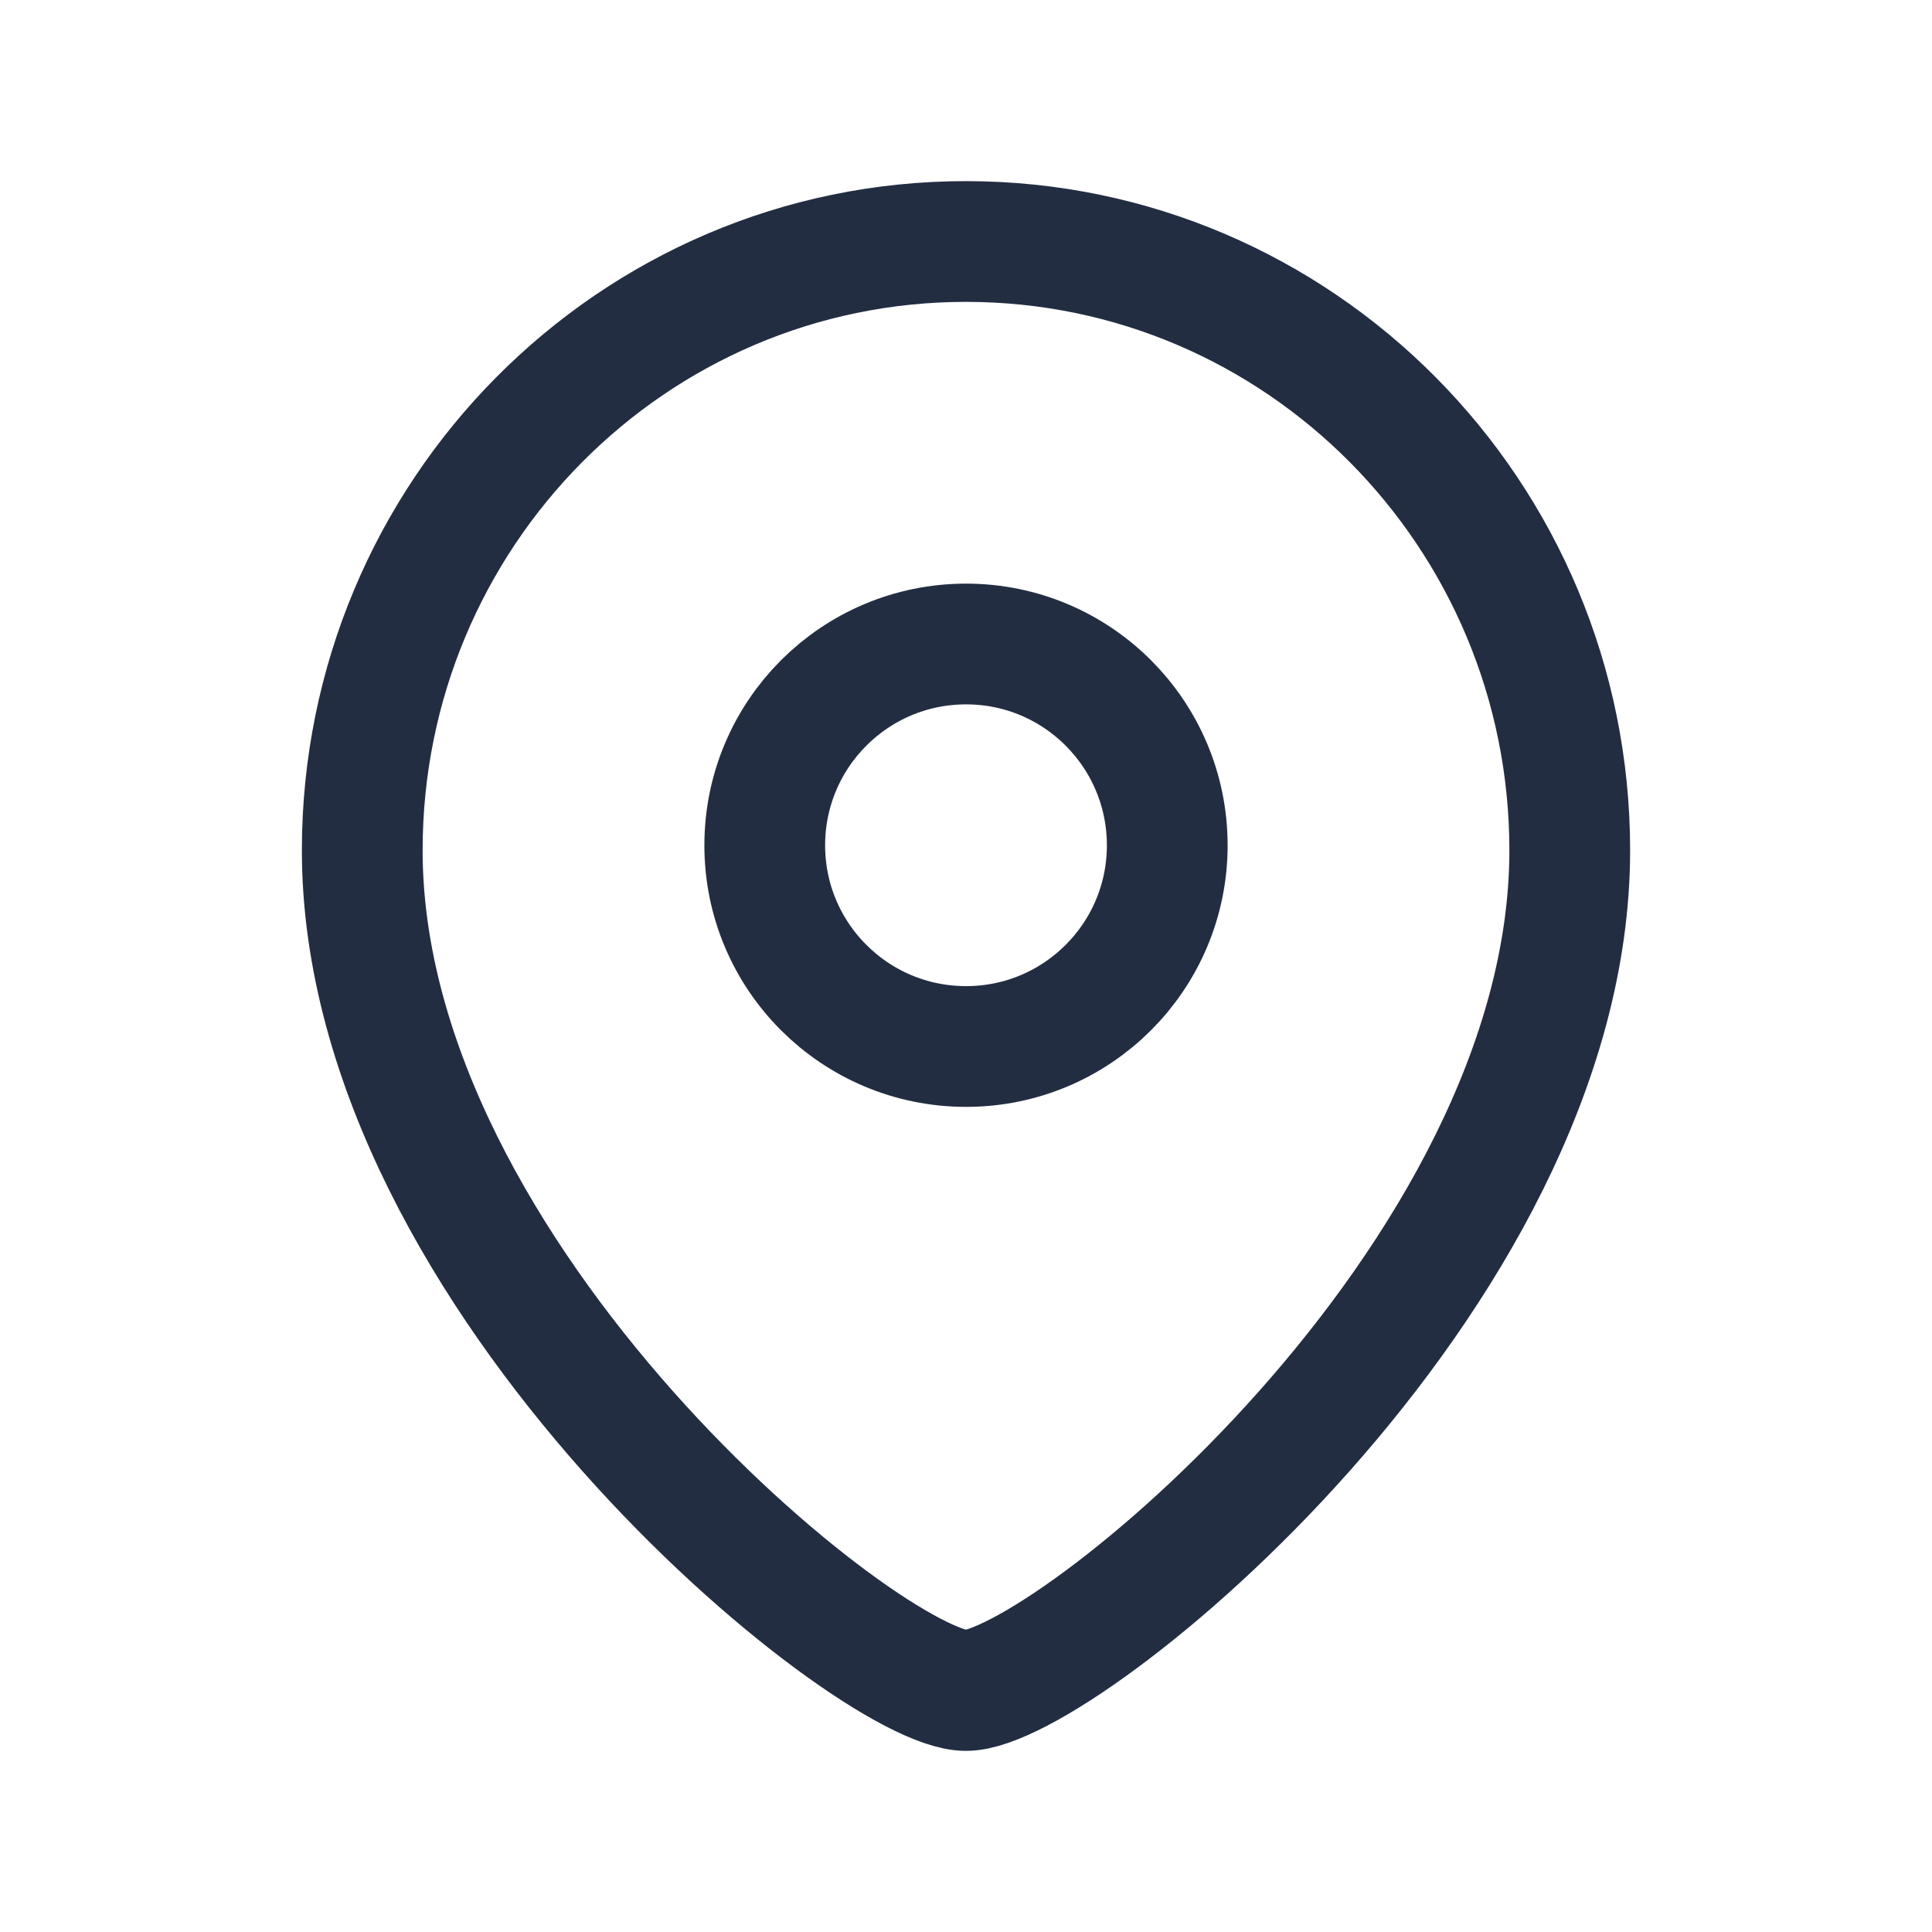 <svg width="24" height="24" viewBox="0 0 24 24" fill="none" xmlns="http://www.w3.org/2000/svg">
<path fill-rule="evenodd" clip-rule="evenodd" d="M14.5 10.501C14.5 9.119 13.381 8 12.001 8C10.619 8 9.5 9.119 9.5 10.501C9.5 11.881 10.619 13 12.001 13C13.381 13 14.5 11.881 14.5 10.501Z" stroke="#232D42" stroke-width="1.5" stroke-linecap="round" stroke-linejoin="round"/>
<path fill-rule="evenodd" clip-rule="evenodd" d="M11.999 21C10.801 21 4.5 15.898 4.5 10.563C4.5 6.387 7.857 3 11.999 3C16.142 3 19.5 6.387 19.5 10.563C19.5 15.898 13.198 21 11.999 21Z" stroke="#232D42" stroke-width="1.5" stroke-linecap="round" stroke-linejoin="round"/>
</svg>
